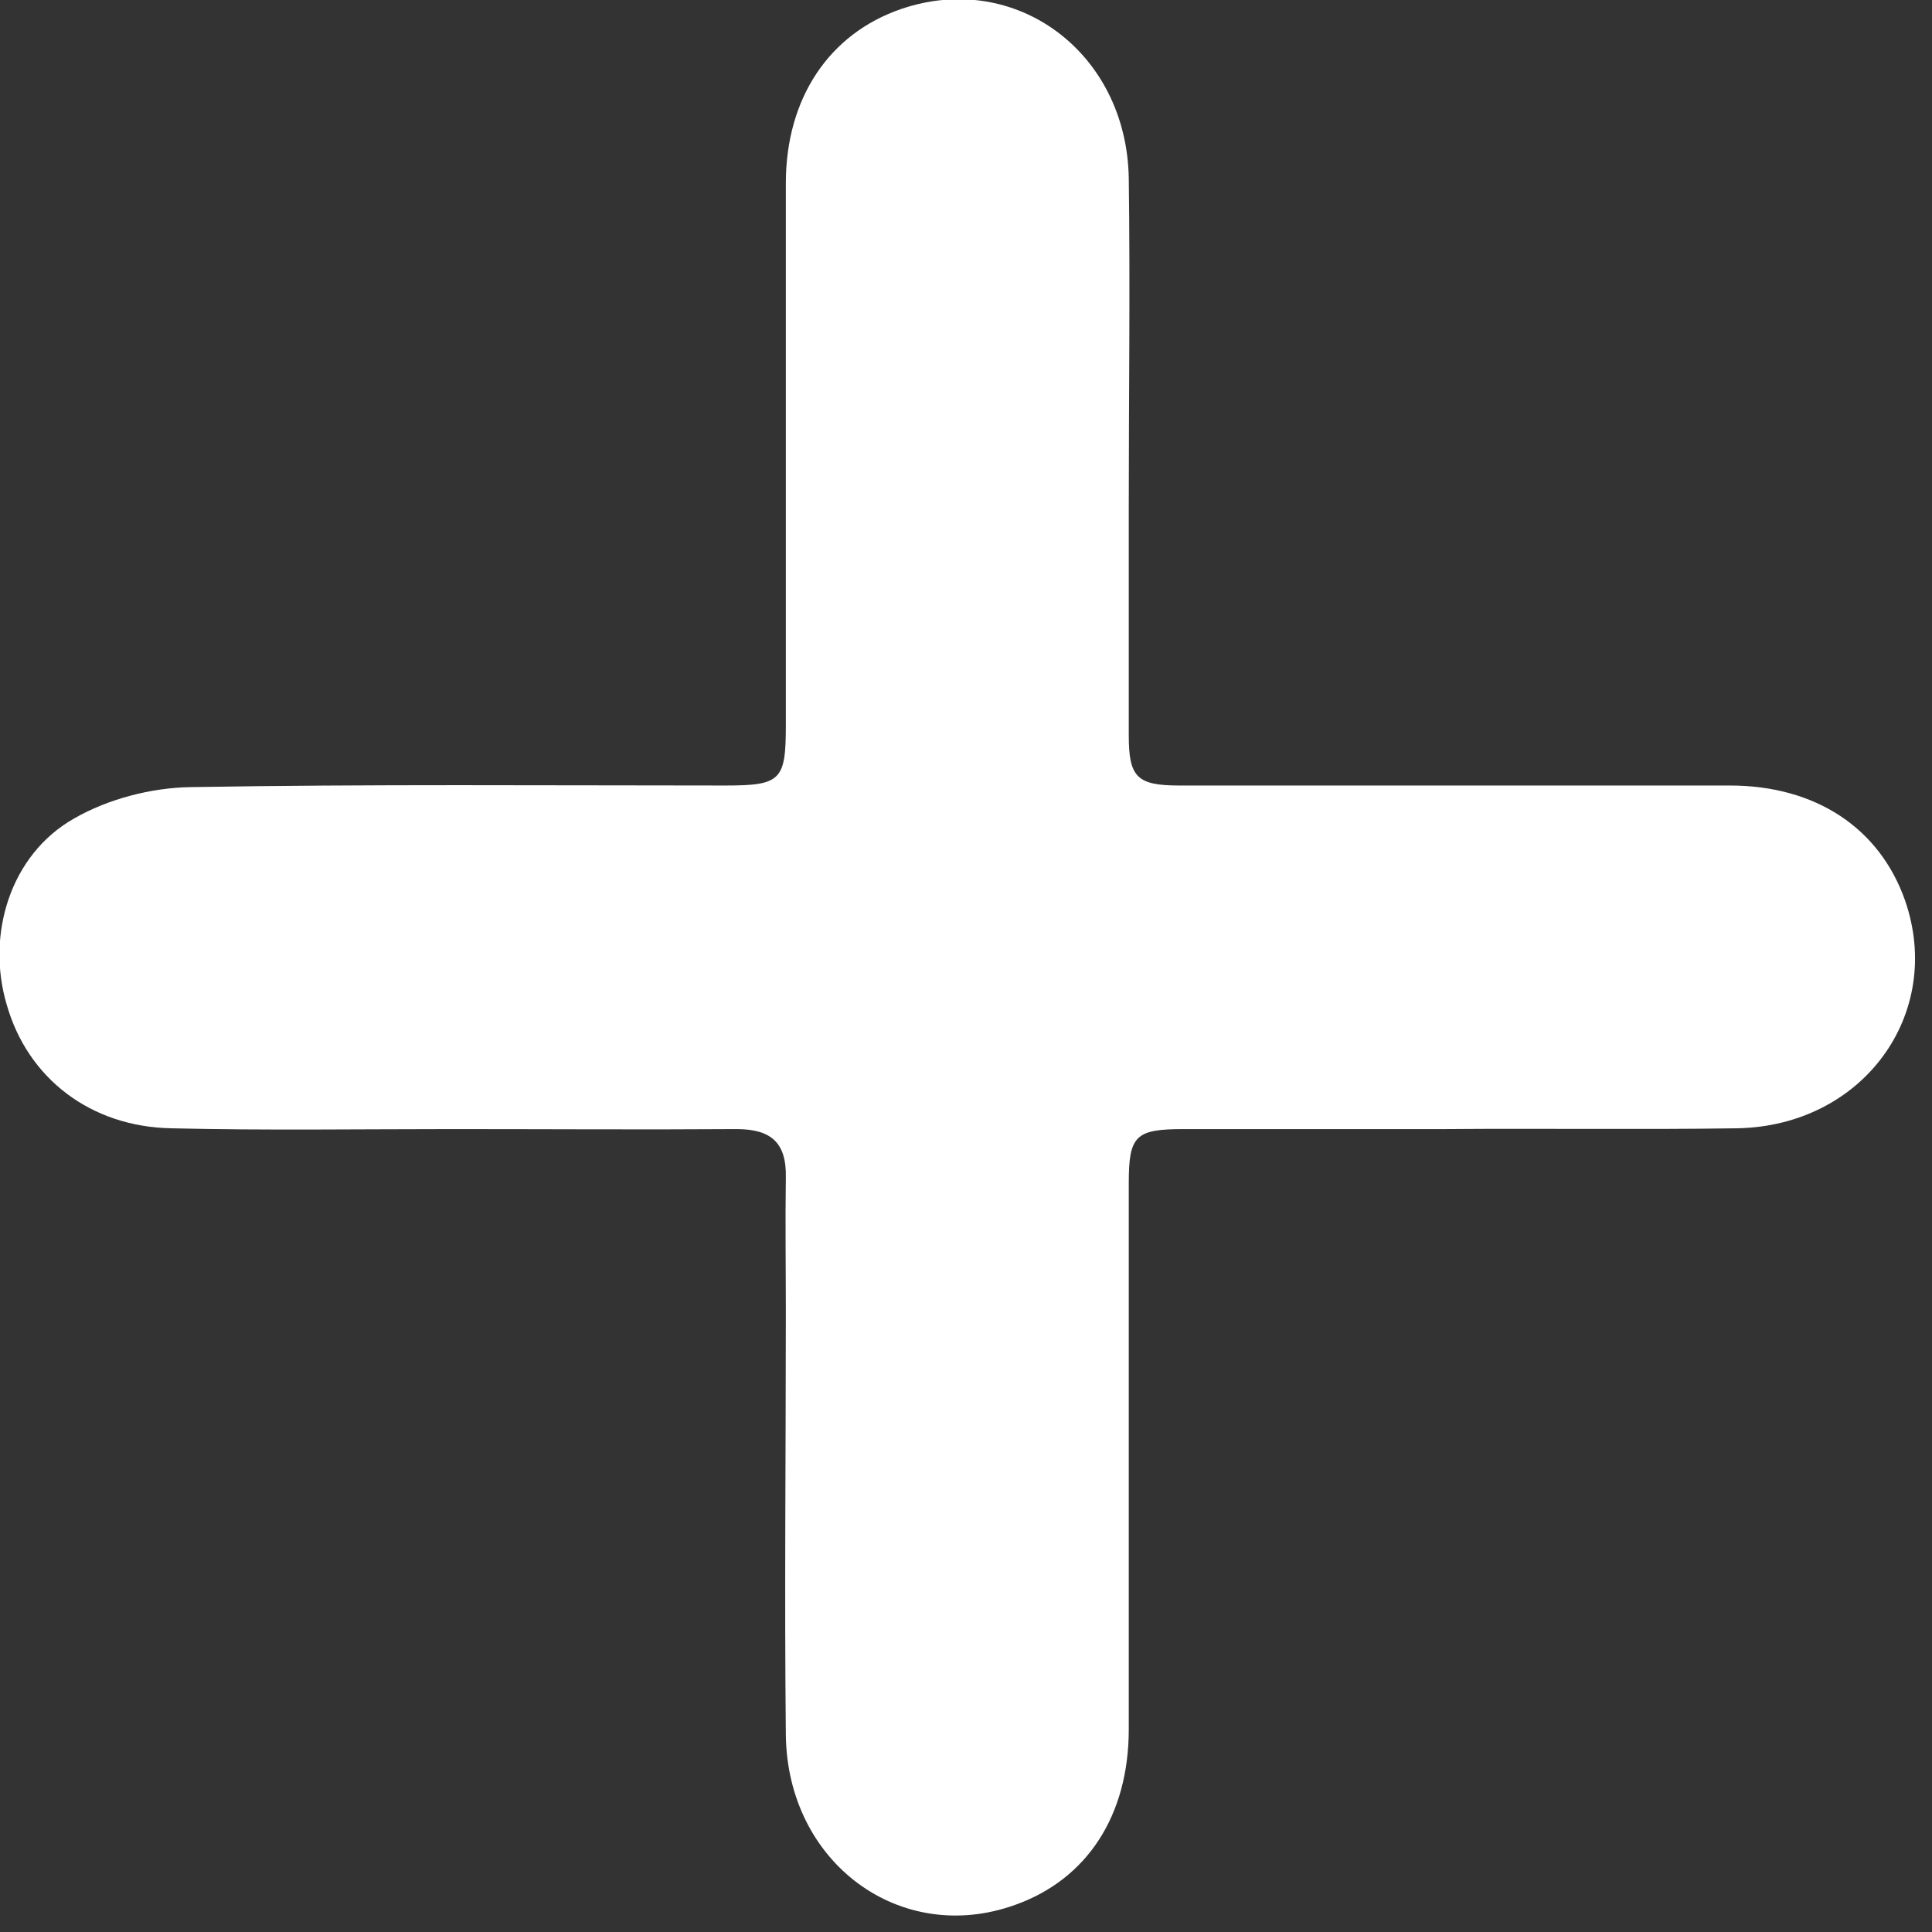 <svg width="12" height="12" viewBox="0 0 12 12" fill="none" xmlns="http://www.w3.org/2000/svg">
<rect x="0" y="0" width="12" height="12" fill="#333333" stroke="none"/>
<path d="M2.808 7.013C2.227 7.013 1.646 7.022 1.065 7.008C0.562 6.999 0.172 6.697 0.042 6.241C-0.088 5.804 0.065 5.307 0.46 5.084C0.669 4.963 0.939 4.893 1.181 4.889C2.287 4.87 3.398 4.879 4.505 4.879C4.849 4.879 4.881 4.847 4.881 4.508C4.881 3.383 4.881 2.263 4.881 1.138C4.881 0.609 5.151 0.209 5.597 0.056C6.304 -0.186 6.997 0.321 7.011 1.106C7.02 1.789 7.011 2.468 7.011 3.151C7.011 3.625 7.011 4.094 7.011 4.568C7.011 4.828 7.062 4.879 7.327 4.879C8.466 4.879 9.605 4.879 10.744 4.879C11.279 4.879 11.674 5.144 11.832 5.591C12.078 6.297 11.572 6.994 10.79 7.008C10.186 7.017 9.582 7.008 8.977 7.013C8.433 7.013 7.894 7.013 7.35 7.013C7.053 7.013 7.011 7.054 7.011 7.347C7.011 8.476 7.011 9.61 7.011 10.74C7.011 11.279 6.75 11.674 6.304 11.832C5.593 12.087 4.891 11.572 4.881 10.777C4.872 9.903 4.881 9.025 4.881 8.151C4.881 7.872 4.877 7.593 4.881 7.315C4.886 7.096 4.788 7.013 4.575 7.013C3.989 7.017 3.398 7.013 2.808 7.013Z" fill="white"/>
</svg>
